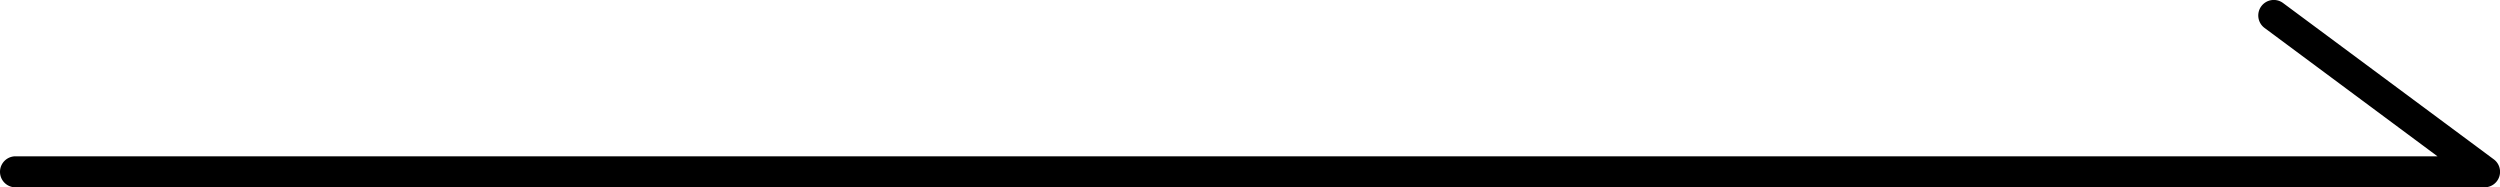 <svg xmlns="http://www.w3.org/2000/svg" id="uuid-1fbe11b7-3ffa-44d9-ad92-5e04818f0d95" viewBox="0 0 80.534 6.035"><defs><style>.uuid-6654b74a-876b-48b4-8fad-ec6bcbe6ddc7{fill:#000;stroke-width:0px;}</style></defs><path id="uuid-3c926a9c-334f-4824-b7f5-22e21d42cc9d" d="M80.034 6.035H.5a.5.5 0 1 1 0-1h78.02L72.949.9a.5.5 0 1 1 .596-.803l6.788 5.035a.5.5 0 0 1-.298.902z" class="uuid-6654b74a-876b-48b4-8fad-ec6bcbe6ddc7"/></svg>